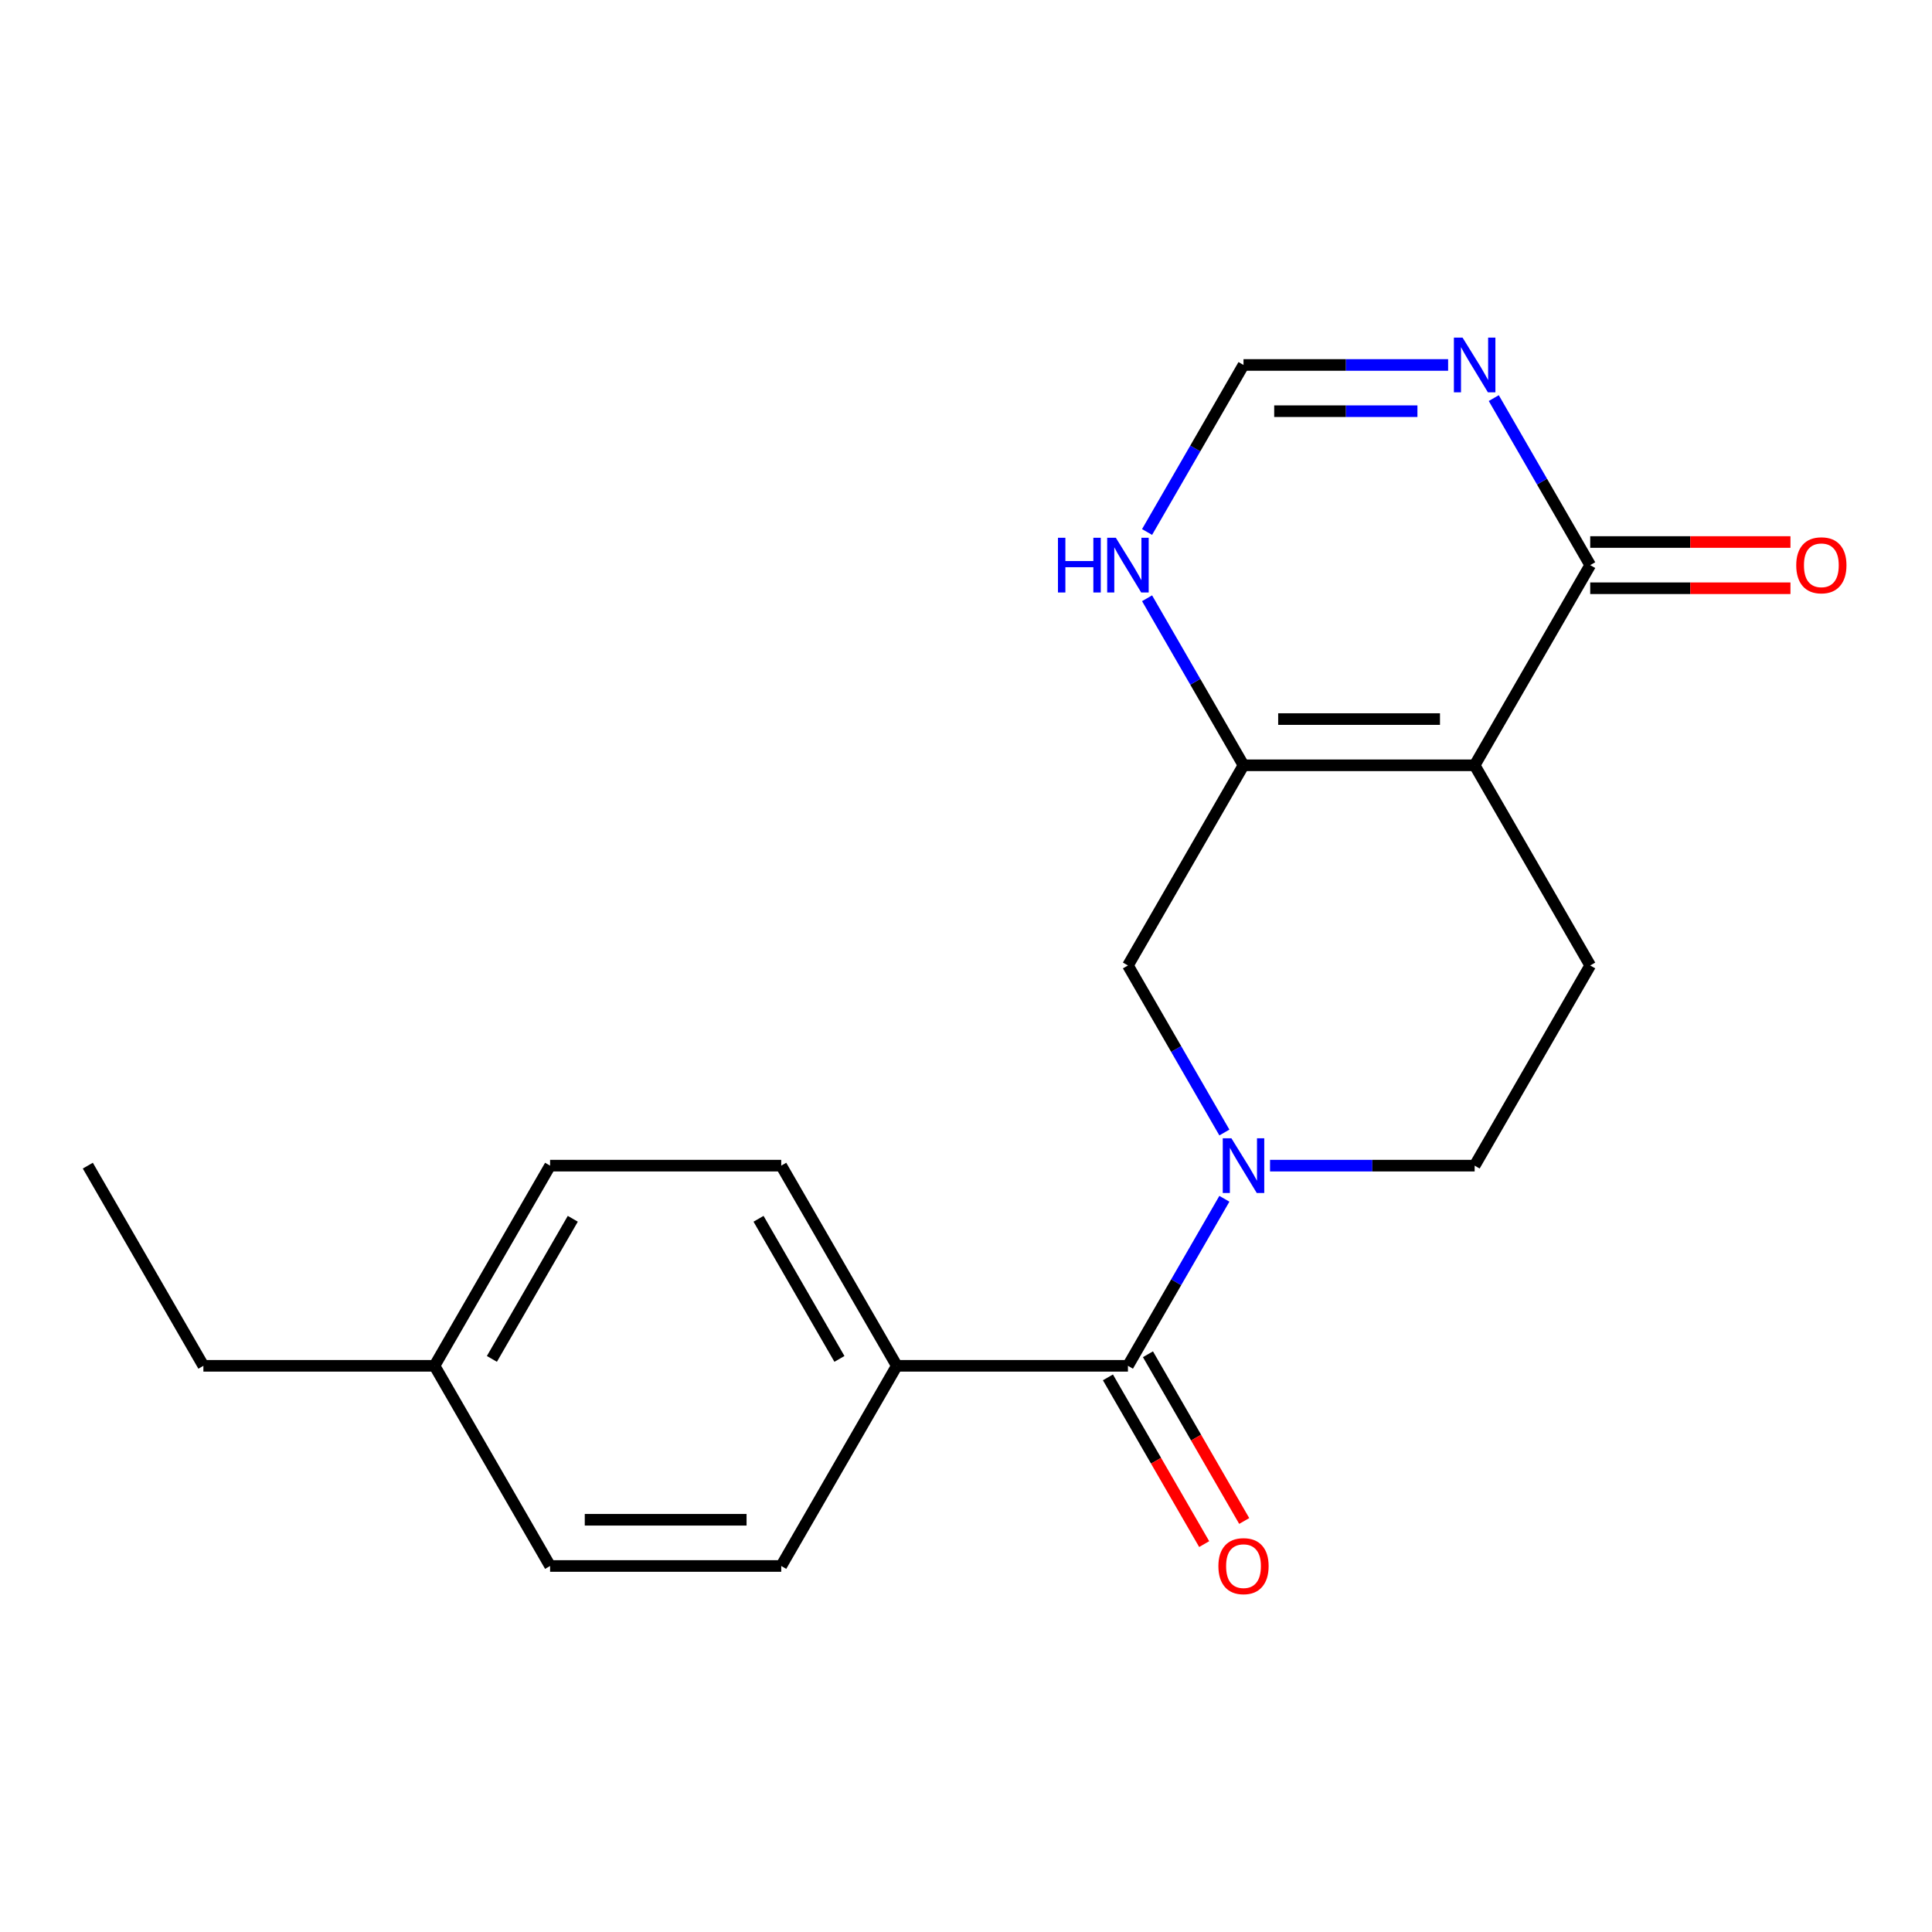 <?xml version='1.0' encoding='iso-8859-1'?>
<svg version='1.1' baseProfile='full'
              xmlns='http://www.w3.org/2000/svg'
                      xmlns:rdkit='http://www.rdkit.org/xml'
                      xmlns:xlink='http://www.w3.org/1999/xlink'
                  xml:space='preserve'
width='1000px' height='1000px' viewBox='0 0 1000 1000'>
<!-- END OF HEADER -->
<rect style='opacity:1.0;fill:#FFFFFF;stroke:none' width='1000' height='1000' x='0' y='0'> </rect>
<path class='bond-1' d='M 763.274,396.119 L 643.638,396.119' style='fill:none;fill-rule:evenodd;stroke:#000000;stroke-width:6px;stroke-linecap:butt;stroke-linejoin:miter;stroke-opacity:1' />
<path class='bond-1' d='M 745.329,372.192 L 661.583,372.192' style='fill:none;fill-rule:evenodd;stroke:#000000;stroke-width:6px;stroke-linecap:butt;stroke-linejoin:miter;stroke-opacity:1' />
<path class='bond-2' d='M 763.274,396.119 L 823.093,292.511' style='fill:none;fill-rule:evenodd;stroke:#000000;stroke-width:6px;stroke-linecap:butt;stroke-linejoin:miter;stroke-opacity:1' />
<path class='bond-8' d='M 763.274,396.119 L 823.093,499.727' style='fill:none;fill-rule:evenodd;stroke:#000000;stroke-width:6px;stroke-linecap:butt;stroke-linejoin:miter;stroke-opacity:1' />
<path class='bond-0' d='M 657.369,603.336 L 710.321,603.336' style='fill:none;fill-rule:evenodd;stroke:#0000FF;stroke-width:6px;stroke-linecap:butt;stroke-linejoin:miter;stroke-opacity:1' />
<path class='bond-0' d='M 710.321,603.336 L 763.274,603.336' style='fill:none;fill-rule:evenodd;stroke:#000000;stroke-width:6px;stroke-linecap:butt;stroke-linejoin:miter;stroke-opacity:1' />
<path class='bond-3' d='M 633.736,620.487 L 608.777,663.715' style='fill:none;fill-rule:evenodd;stroke:#0000FF;stroke-width:6px;stroke-linecap:butt;stroke-linejoin:miter;stroke-opacity:1' />
<path class='bond-3' d='M 608.777,663.715 L 583.819,706.944' style='fill:none;fill-rule:evenodd;stroke:#000000;stroke-width:6px;stroke-linecap:butt;stroke-linejoin:miter;stroke-opacity:1' />
<path class='bond-20' d='M 633.736,586.185 L 608.777,542.956' style='fill:none;fill-rule:evenodd;stroke:#0000FF;stroke-width:6px;stroke-linecap:butt;stroke-linejoin:miter;stroke-opacity:1' />
<path class='bond-20' d='M 608.777,542.956 L 583.819,499.727' style='fill:none;fill-rule:evenodd;stroke:#000000;stroke-width:6px;stroke-linecap:butt;stroke-linejoin:miter;stroke-opacity:1' />
<path class='bond-5' d='M 643.638,396.119 L 583.819,499.727' style='fill:none;fill-rule:evenodd;stroke:#000000;stroke-width:6px;stroke-linecap:butt;stroke-linejoin:miter;stroke-opacity:1' />
<path class='bond-6' d='M 643.638,396.119 L 618.68,352.89' style='fill:none;fill-rule:evenodd;stroke:#000000;stroke-width:6px;stroke-linecap:butt;stroke-linejoin:miter;stroke-opacity:1' />
<path class='bond-6' d='M 618.68,352.89 L 593.721,309.662' style='fill:none;fill-rule:evenodd;stroke:#0000FF;stroke-width:6px;stroke-linecap:butt;stroke-linejoin:miter;stroke-opacity:1' />
<path class='bond-4' d='M 823.093,292.511 L 798.135,249.282' style='fill:none;fill-rule:evenodd;stroke:#000000;stroke-width:6px;stroke-linecap:butt;stroke-linejoin:miter;stroke-opacity:1' />
<path class='bond-4' d='M 798.135,249.282 L 773.176,206.053' style='fill:none;fill-rule:evenodd;stroke:#0000FF;stroke-width:6px;stroke-linecap:butt;stroke-linejoin:miter;stroke-opacity:1' />
<path class='bond-12' d='M 823.093,304.474 L 874.915,304.474' style='fill:none;fill-rule:evenodd;stroke:#000000;stroke-width:6px;stroke-linecap:butt;stroke-linejoin:miter;stroke-opacity:1' />
<path class='bond-12' d='M 874.915,304.474 L 926.738,304.474' style='fill:none;fill-rule:evenodd;stroke:#FF0000;stroke-width:6px;stroke-linecap:butt;stroke-linejoin:miter;stroke-opacity:1' />
<path class='bond-12' d='M 823.093,280.547 L 874.915,280.547' style='fill:none;fill-rule:evenodd;stroke:#000000;stroke-width:6px;stroke-linecap:butt;stroke-linejoin:miter;stroke-opacity:1' />
<path class='bond-12' d='M 874.915,280.547 L 926.738,280.547' style='fill:none;fill-rule:evenodd;stroke:#FF0000;stroke-width:6px;stroke-linecap:butt;stroke-linejoin:miter;stroke-opacity:1' />
<path class='bond-10' d='M 583.819,706.944 L 464.183,706.944' style='fill:none;fill-rule:evenodd;stroke:#000000;stroke-width:6px;stroke-linecap:butt;stroke-linejoin:miter;stroke-opacity:1' />
<path class='bond-11' d='M 573.459,712.926 L 598.37,756.075' style='fill:none;fill-rule:evenodd;stroke:#000000;stroke-width:6px;stroke-linecap:butt;stroke-linejoin:miter;stroke-opacity:1' />
<path class='bond-11' d='M 598.37,756.075 L 623.282,799.223' style='fill:none;fill-rule:evenodd;stroke:#FF0000;stroke-width:6px;stroke-linecap:butt;stroke-linejoin:miter;stroke-opacity:1' />
<path class='bond-11' d='M 594.18,700.962 L 619.092,744.111' style='fill:none;fill-rule:evenodd;stroke:#000000;stroke-width:6px;stroke-linecap:butt;stroke-linejoin:miter;stroke-opacity:1' />
<path class='bond-11' d='M 619.092,744.111 L 644.004,787.26' style='fill:none;fill-rule:evenodd;stroke:#FF0000;stroke-width:6px;stroke-linecap:butt;stroke-linejoin:miter;stroke-opacity:1' />
<path class='bond-7' d='M 749.543,188.902 L 696.591,188.902' style='fill:none;fill-rule:evenodd;stroke:#0000FF;stroke-width:6px;stroke-linecap:butt;stroke-linejoin:miter;stroke-opacity:1' />
<path class='bond-7' d='M 696.591,188.902 L 643.638,188.902' style='fill:none;fill-rule:evenodd;stroke:#000000;stroke-width:6px;stroke-linecap:butt;stroke-linejoin:miter;stroke-opacity:1' />
<path class='bond-7' d='M 733.658,212.83 L 696.591,212.83' style='fill:none;fill-rule:evenodd;stroke:#0000FF;stroke-width:6px;stroke-linecap:butt;stroke-linejoin:miter;stroke-opacity:1' />
<path class='bond-7' d='M 696.591,212.83 L 659.524,212.83' style='fill:none;fill-rule:evenodd;stroke:#000000;stroke-width:6px;stroke-linecap:butt;stroke-linejoin:miter;stroke-opacity:1' />
<path class='bond-21' d='M 593.721,275.36 L 618.68,232.131' style='fill:none;fill-rule:evenodd;stroke:#0000FF;stroke-width:6px;stroke-linecap:butt;stroke-linejoin:miter;stroke-opacity:1' />
<path class='bond-21' d='M 618.68,232.131 L 643.638,188.902' style='fill:none;fill-rule:evenodd;stroke:#000000;stroke-width:6px;stroke-linecap:butt;stroke-linejoin:miter;stroke-opacity:1' />
<path class='bond-9' d='M 823.093,499.727 L 763.274,603.336' style='fill:none;fill-rule:evenodd;stroke:#000000;stroke-width:6px;stroke-linecap:butt;stroke-linejoin:miter;stroke-opacity:1' />
<path class='bond-13' d='M 464.183,706.944 L 404.364,603.336' style='fill:none;fill-rule:evenodd;stroke:#000000;stroke-width:6px;stroke-linecap:butt;stroke-linejoin:miter;stroke-opacity:1' />
<path class='bond-13' d='M 434.488,703.366 L 392.616,630.841' style='fill:none;fill-rule:evenodd;stroke:#000000;stroke-width:6px;stroke-linecap:butt;stroke-linejoin:miter;stroke-opacity:1' />
<path class='bond-14' d='M 464.183,706.944 L 404.364,810.552' style='fill:none;fill-rule:evenodd;stroke:#000000;stroke-width:6px;stroke-linecap:butt;stroke-linejoin:miter;stroke-opacity:1' />
<path class='bond-15' d='M 404.364,603.336 L 284.728,603.336' style='fill:none;fill-rule:evenodd;stroke:#000000;stroke-width:6px;stroke-linecap:butt;stroke-linejoin:miter;stroke-opacity:1' />
<path class='bond-16' d='M 404.364,810.552 L 284.728,810.552' style='fill:none;fill-rule:evenodd;stroke:#000000;stroke-width:6px;stroke-linecap:butt;stroke-linejoin:miter;stroke-opacity:1' />
<path class='bond-16' d='M 386.419,786.625 L 302.673,786.625' style='fill:none;fill-rule:evenodd;stroke:#000000;stroke-width:6px;stroke-linecap:butt;stroke-linejoin:miter;stroke-opacity:1' />
<path class='bond-22' d='M 284.728,603.336 L 224.909,706.944' style='fill:none;fill-rule:evenodd;stroke:#000000;stroke-width:6px;stroke-linecap:butt;stroke-linejoin:miter;stroke-opacity:1' />
<path class='bond-22' d='M 296.477,630.841 L 254.604,703.366' style='fill:none;fill-rule:evenodd;stroke:#000000;stroke-width:6px;stroke-linecap:butt;stroke-linejoin:miter;stroke-opacity:1' />
<path class='bond-17' d='M 284.728,810.552 L 224.909,706.944' style='fill:none;fill-rule:evenodd;stroke:#000000;stroke-width:6px;stroke-linecap:butt;stroke-linejoin:miter;stroke-opacity:1' />
<path class='bond-18' d='M 224.909,706.944 L 105.273,706.944' style='fill:none;fill-rule:evenodd;stroke:#000000;stroke-width:6px;stroke-linecap:butt;stroke-linejoin:miter;stroke-opacity:1' />
<path class='bond-19' d='M 105.273,706.944 L 45.455,603.336' style='fill:none;fill-rule:evenodd;stroke:#000000;stroke-width:6px;stroke-linecap:butt;stroke-linejoin:miter;stroke-opacity:1' />
<path  class='atom-1' d='M 637.378 589.176
L 646.658 604.176
Q 647.578 605.656, 649.058 608.336
Q 650.538 611.016, 650.618 611.176
L 650.618 589.176
L 654.378 589.176
L 654.378 617.496
L 650.498 617.496
L 640.538 601.096
Q 639.378 599.176, 638.138 596.976
Q 636.938 594.776, 636.578 594.096
L 636.578 617.496
L 632.898 617.496
L 632.898 589.176
L 637.378 589.176
' fill='#0000FF'/>
<path  class='atom-5' d='M 757.014 174.742
L 766.294 189.742
Q 767.214 191.222, 768.694 193.902
Q 770.174 196.582, 770.254 196.742
L 770.254 174.742
L 774.014 174.742
L 774.014 203.062
L 770.134 203.062
L 760.174 186.662
Q 759.014 184.742, 757.774 182.542
Q 756.574 180.342, 756.214 179.662
L 756.214 203.062
L 752.534 203.062
L 752.534 174.742
L 757.014 174.742
' fill='#0000FF'/>
<path  class='atom-7' d='M 547.599 278.351
L 551.439 278.351
L 551.439 290.391
L 565.919 290.391
L 565.919 278.351
L 569.759 278.351
L 569.759 306.671
L 565.919 306.671
L 565.919 293.591
L 551.439 293.591
L 551.439 306.671
L 547.599 306.671
L 547.599 278.351
' fill='#0000FF'/>
<path  class='atom-7' d='M 577.559 278.351
L 586.839 293.351
Q 587.759 294.831, 589.239 297.511
Q 590.719 300.191, 590.799 300.351
L 590.799 278.351
L 594.559 278.351
L 594.559 306.671
L 590.679 306.671
L 580.719 290.271
Q 579.559 288.351, 578.319 286.151
Q 577.119 283.951, 576.759 283.271
L 576.759 306.671
L 573.079 306.671
L 573.079 278.351
L 577.559 278.351
' fill='#0000FF'/>
<path  class='atom-12' d='M 630.638 810.632
Q 630.638 803.832, 633.998 800.032
Q 637.358 796.232, 643.638 796.232
Q 649.918 796.232, 653.278 800.032
Q 656.638 803.832, 656.638 810.632
Q 656.638 817.512, 653.238 821.432
Q 649.838 825.312, 643.638 825.312
Q 637.398 825.312, 633.998 821.432
Q 630.638 817.552, 630.638 810.632
M 643.638 822.112
Q 647.958 822.112, 650.278 819.232
Q 652.638 816.312, 652.638 810.632
Q 652.638 805.072, 650.278 802.272
Q 647.958 799.432, 643.638 799.432
Q 639.318 799.432, 636.958 802.232
Q 634.638 805.032, 634.638 810.632
Q 634.638 816.352, 636.958 819.232
Q 639.318 822.112, 643.638 822.112
' fill='#FF0000'/>
<path  class='atom-13' d='M 929.729 292.591
Q 929.729 285.791, 933.089 281.991
Q 936.449 278.191, 942.729 278.191
Q 949.009 278.191, 952.369 281.991
Q 955.729 285.791, 955.729 292.591
Q 955.729 299.471, 952.329 303.391
Q 948.929 307.271, 942.729 307.271
Q 936.489 307.271, 933.089 303.391
Q 929.729 299.511, 929.729 292.591
M 942.729 304.071
Q 947.049 304.071, 949.369 301.191
Q 951.729 298.271, 951.729 292.591
Q 951.729 287.031, 949.369 284.231
Q 947.049 281.391, 942.729 281.391
Q 938.409 281.391, 936.049 284.191
Q 933.729 286.991, 933.729 292.591
Q 933.729 298.311, 936.049 301.191
Q 938.409 304.071, 942.729 304.071
' fill='#FF0000'/>
</svg>
